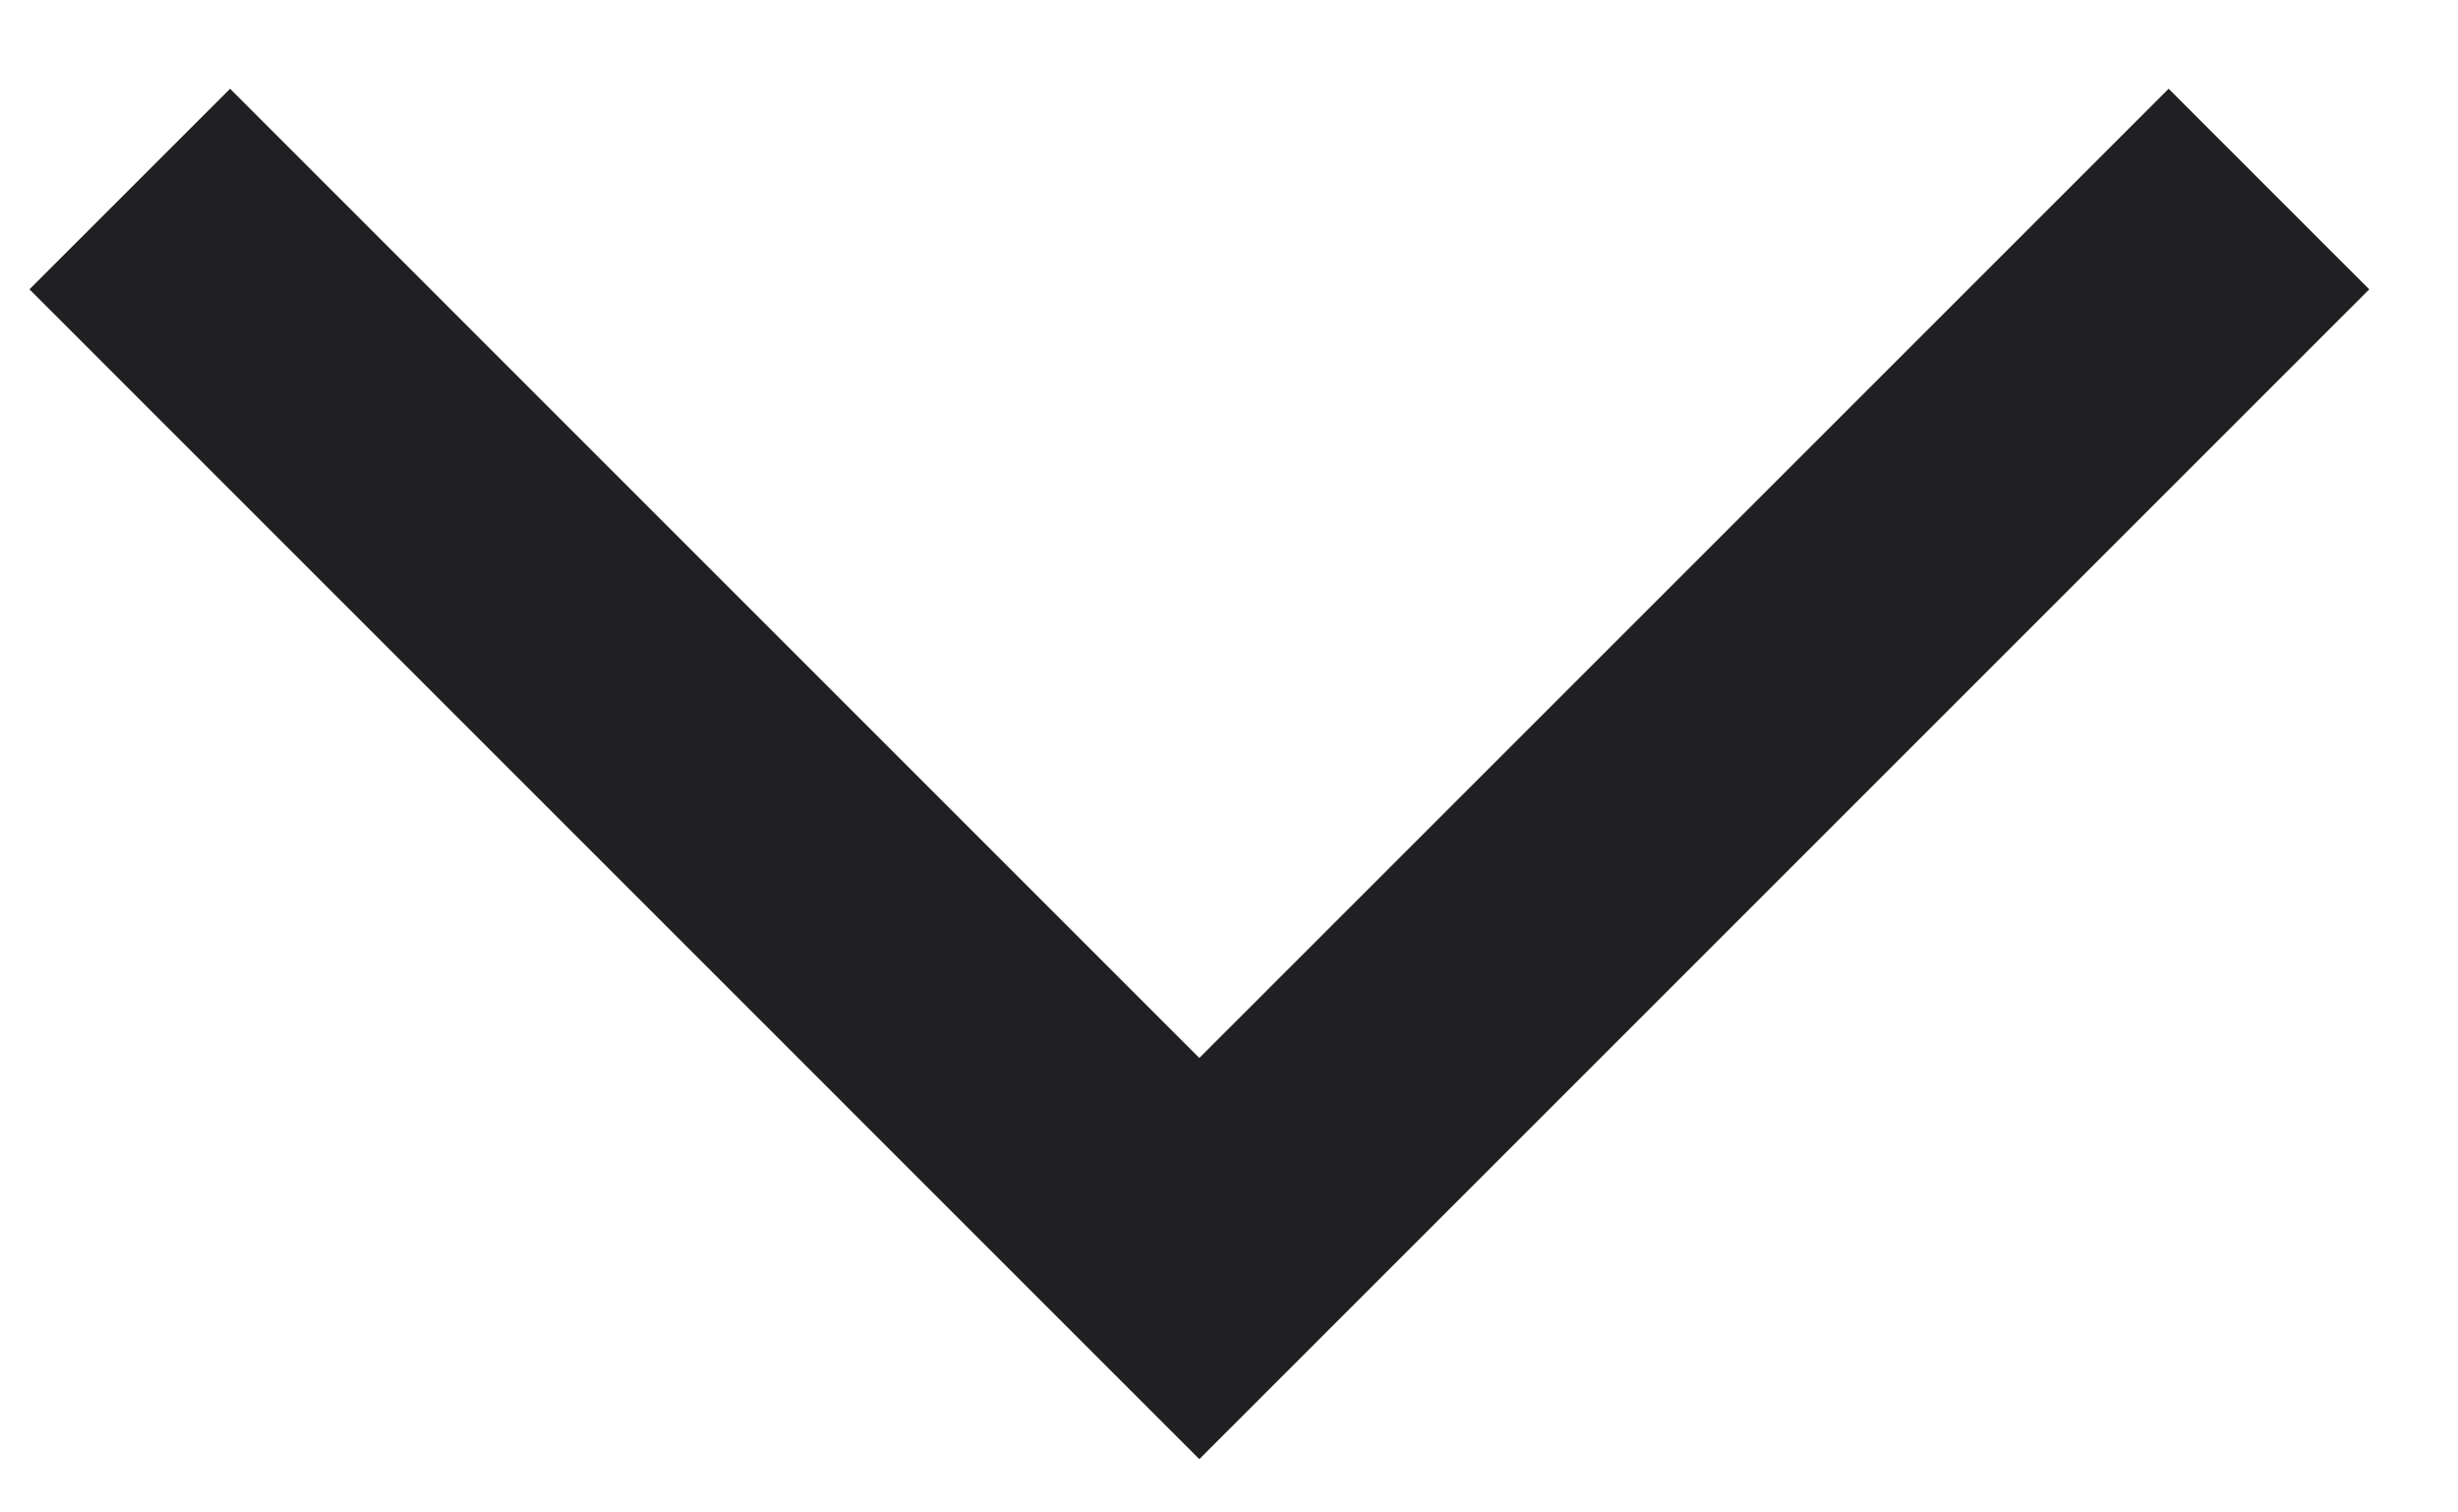 <svg viewBox="0 0 26 16" fill="none" xmlns="http://www.w3.org/2000/svg">
<path d="M24 2L12.686 13.314L1.373 2" stroke="#28282A" stroke-width="3" stroke-miterlimit="10"/>
<path d="M24 2L12.686 13.314L1.373 2" stroke="black" stroke-opacity="0.2" stroke-width="3" stroke-miterlimit="10"/>
</svg>
